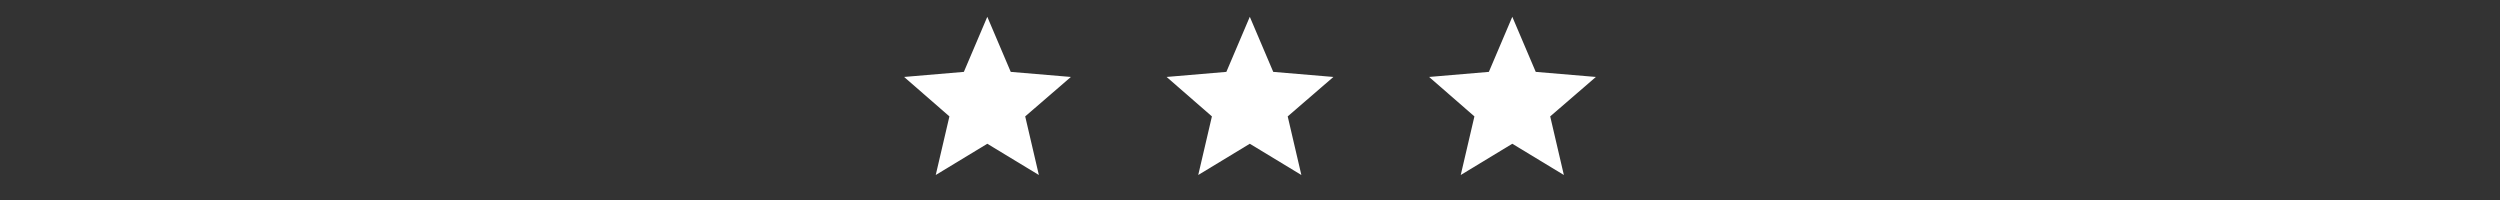 <svg xmlns="http://www.w3.org/2000/svg" width="200" height="16" viewBox="0 0 200 16" fill="none"><rect x="0" y="0" width="200" height="16" fill="#333333" stroke="none"/><path d="M78.984 11.5L74.859 14L75.953 9.312L72.328 6.156L77.109 5.75L78.984 1.344L80.859 5.75L85.672 6.156L82.016 9.312L83.109 14L78.984 11.5Z" fill="white"></path><path d="M99.984 11.5L95.859 14L96.953 9.312L93.328 6.156L98.109 5.75L99.984 1.344L101.859 5.75L106.672 6.156L103.016 9.312L104.109 14L99.984 11.5Z" fill="white"></path><path d="M120.984 11.5L116.859 14L117.953 9.312L114.328 6.156L119.109 5.75L120.984 1.344L122.859 5.75L127.672 6.156L124.016 9.312L125.109 14L120.984 11.5Z" fill="white"></path></svg>